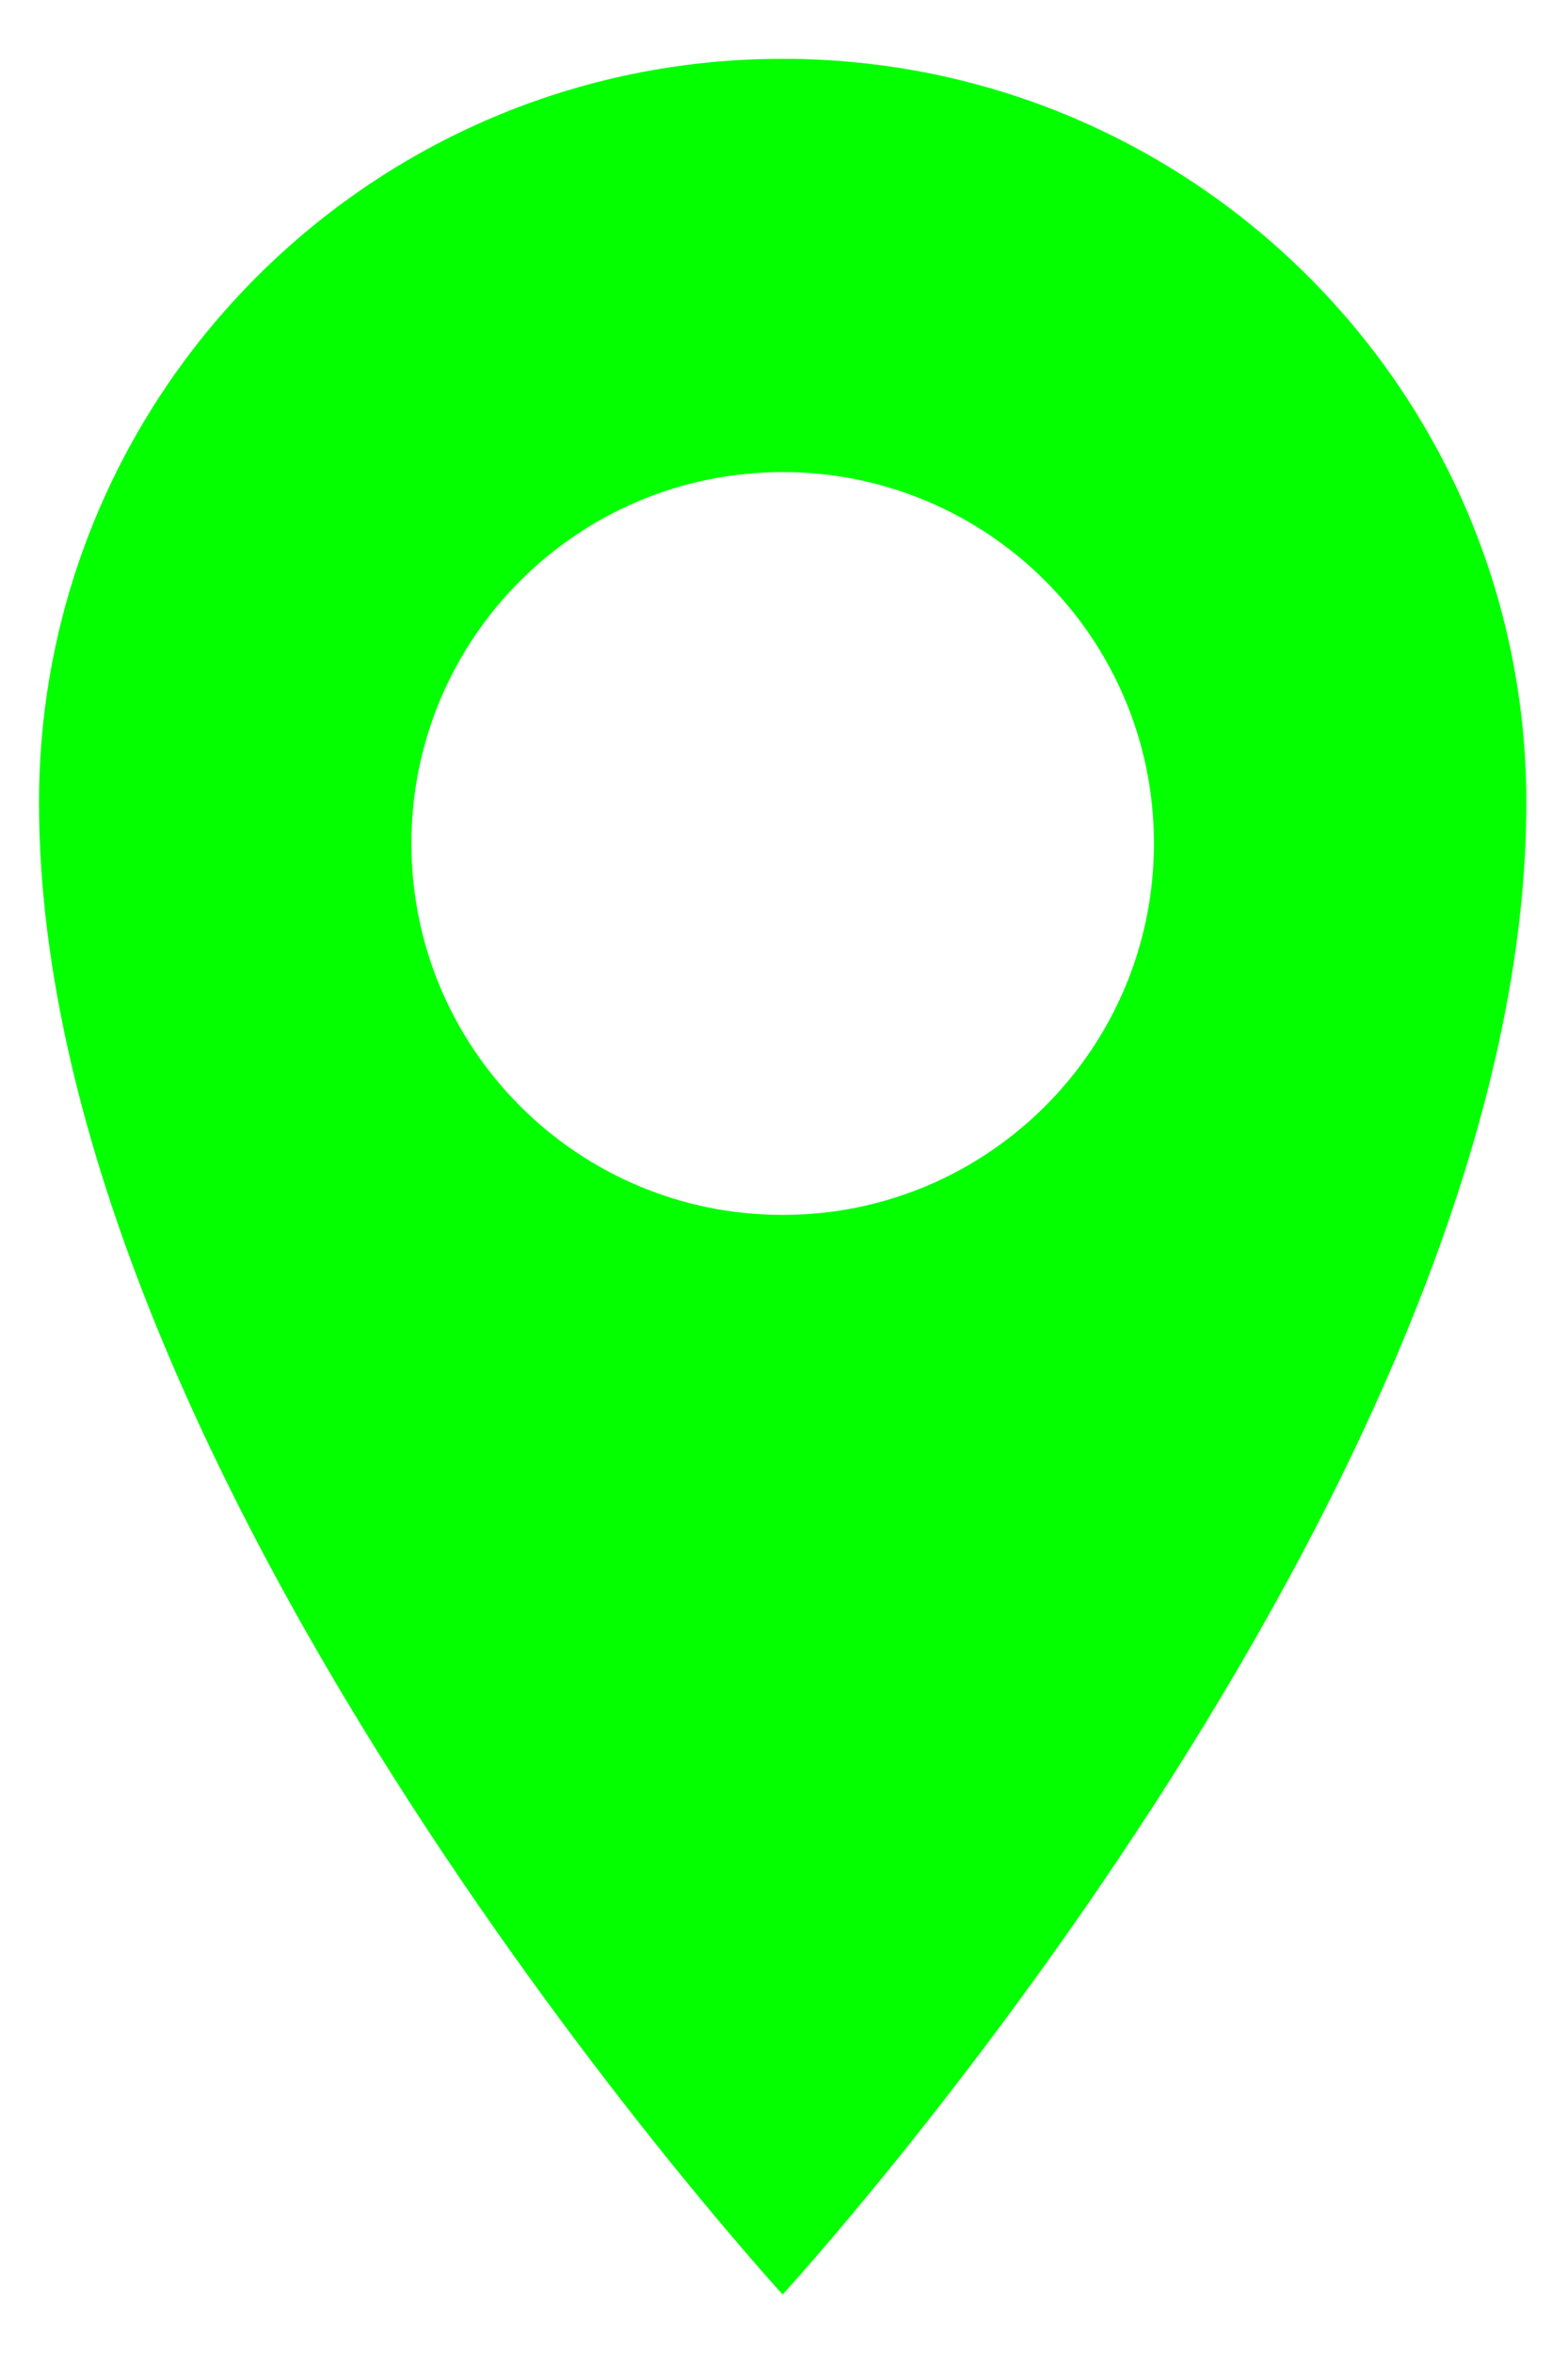 <?xml version="1.0" encoding="UTF-8"?> <svg xmlns="http://www.w3.org/2000/svg" width="16" height="24" viewBox="0 0 16 24" fill="none"><g clip-path="url(#clip0_2003_573)"><path fill-rule="evenodd" clip-rule="evenodd" d="M7.986 0.6C12.177 0.6 15.575 3.997 15.575 8.188C15.574 15.141 7.986 23.403 7.986 23.403C7.96 23.374 0.399 15.129 0.398 8.188C0.398 3.997 3.796 0.6 7.986 0.6ZM7.987 4.815C5.894 4.815 4.198 6.511 4.198 8.603C4.198 10.696 5.894 12.392 7.987 12.392C10.079 12.392 11.775 10.695 11.775 8.603C11.775 6.511 10.079 4.815 7.987 4.815Z" fill="#03FF00"></path></g><defs><clipPath id="clip0_2003_573"><rect width="16" height="24" fill="white"></rect></clipPath></defs></svg> 
